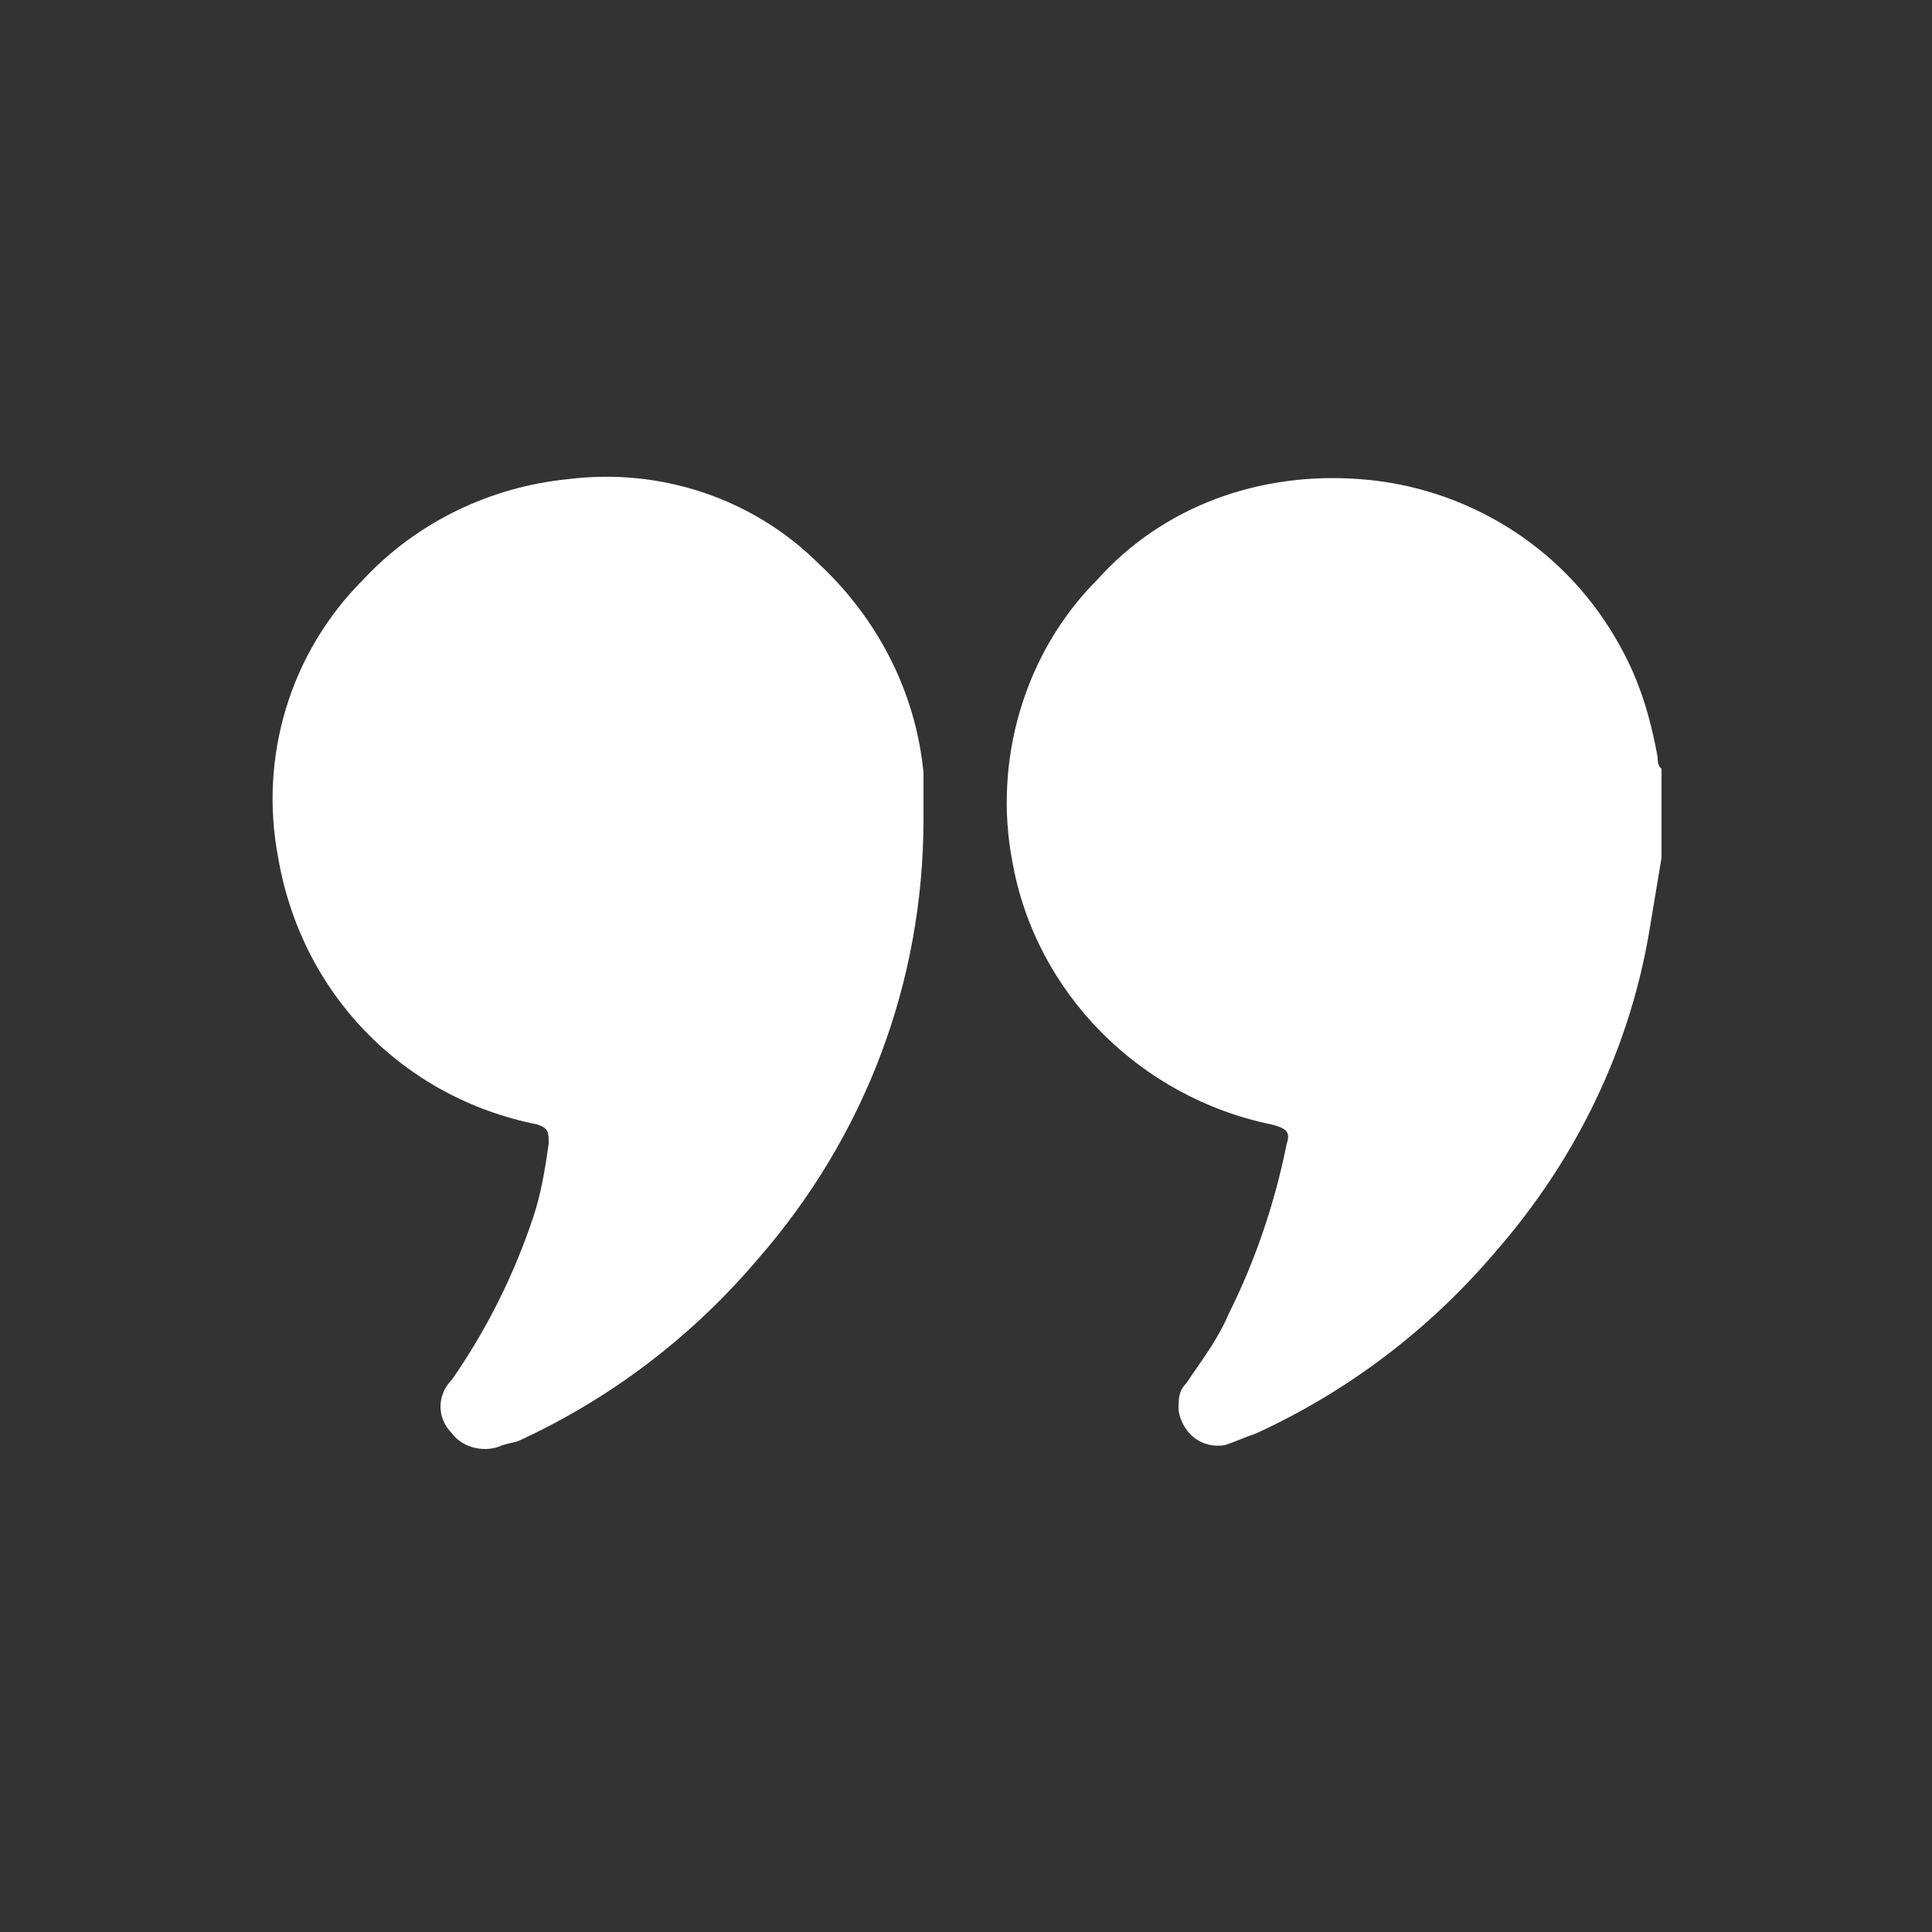 <?xml version="1.0" encoding="utf-8"?>
<!-- Generator: Adobe Illustrator 25.4.1, SVG Export Plug-In . SVG Version: 6.00 Build 0)  -->
<svg version="1.1" id="Layer_1" xmlns="http://www.w3.org/2000/svg" xmlns:xlink="http://www.w3.org/1999/xlink" x="0px" y="0px"
	 viewBox="0 0 50 50" style="enable-background:new 0 0 50 50;" xml:space="preserve">
<rect x="0" y="0" width="50" height="50" fill="#333333" stroke="none"/>
<style type="text/css">
	.st0{fill:#FFFFFF;}
</style>
<g id="IeEOmV.tif">
	<path class="st0" d="M43,22.2c-0.1,0.6-0.2,1.2-0.3,1.8c-0.5,3.1-1.9,6-4,8.4c-1.7,2-3.8,3.6-6.2,4.7c-0.3,0.1-0.5,0.2-0.8,0.3
		c-0.6,0.1-1.1-0.3-1.2-0.9c0-0.3,0-0.5,0.2-0.7c0.4-0.6,0.8-1.1,1.1-1.8c0.7-1.4,1.2-2.9,1.5-4.4c0.1-0.3,0-0.4-0.4-0.5
		c-3.4-0.7-6.1-3.4-6.7-6.8c-0.5-2.6,0.3-5.4,2.2-7.3c1.7-1.9,4.2-2.8,6.8-2.6c2.7,0.2,5.2,1.7,6.6,4.1c0.6,1,0.9,2,1.1,3.1
		c0,0.1,0,0.2,0.1,0.3V22.2z"/>
	<path class="st0" d="M23.9,21.2c0,4.2-1.5,8.2-4.3,11.4c-1.7,2-3.8,3.6-6.2,4.7L13,37.4c-0.4,0.2-1,0.1-1.3-0.3
		c-0.4-0.4-0.4-1,0-1.4c0.9-1.3,1.6-2.7,2.1-4.2c0.2-0.6,0.3-1.2,0.4-1.9c0-0.3,0-0.4-0.3-0.5c-3.5-0.7-6.1-3.4-6.7-6.9
		c-0.5-2.6,0.3-5.3,2.2-7.2c1.4-1.5,3.3-2.4,5.3-2.6c2.4-0.3,4.8,0.5,6.5,2.2c1.5,1.4,2.5,3.3,2.7,5.4
		C23.9,20.5,23.9,20.8,23.9,21.2z"/>
</g>
</svg>
